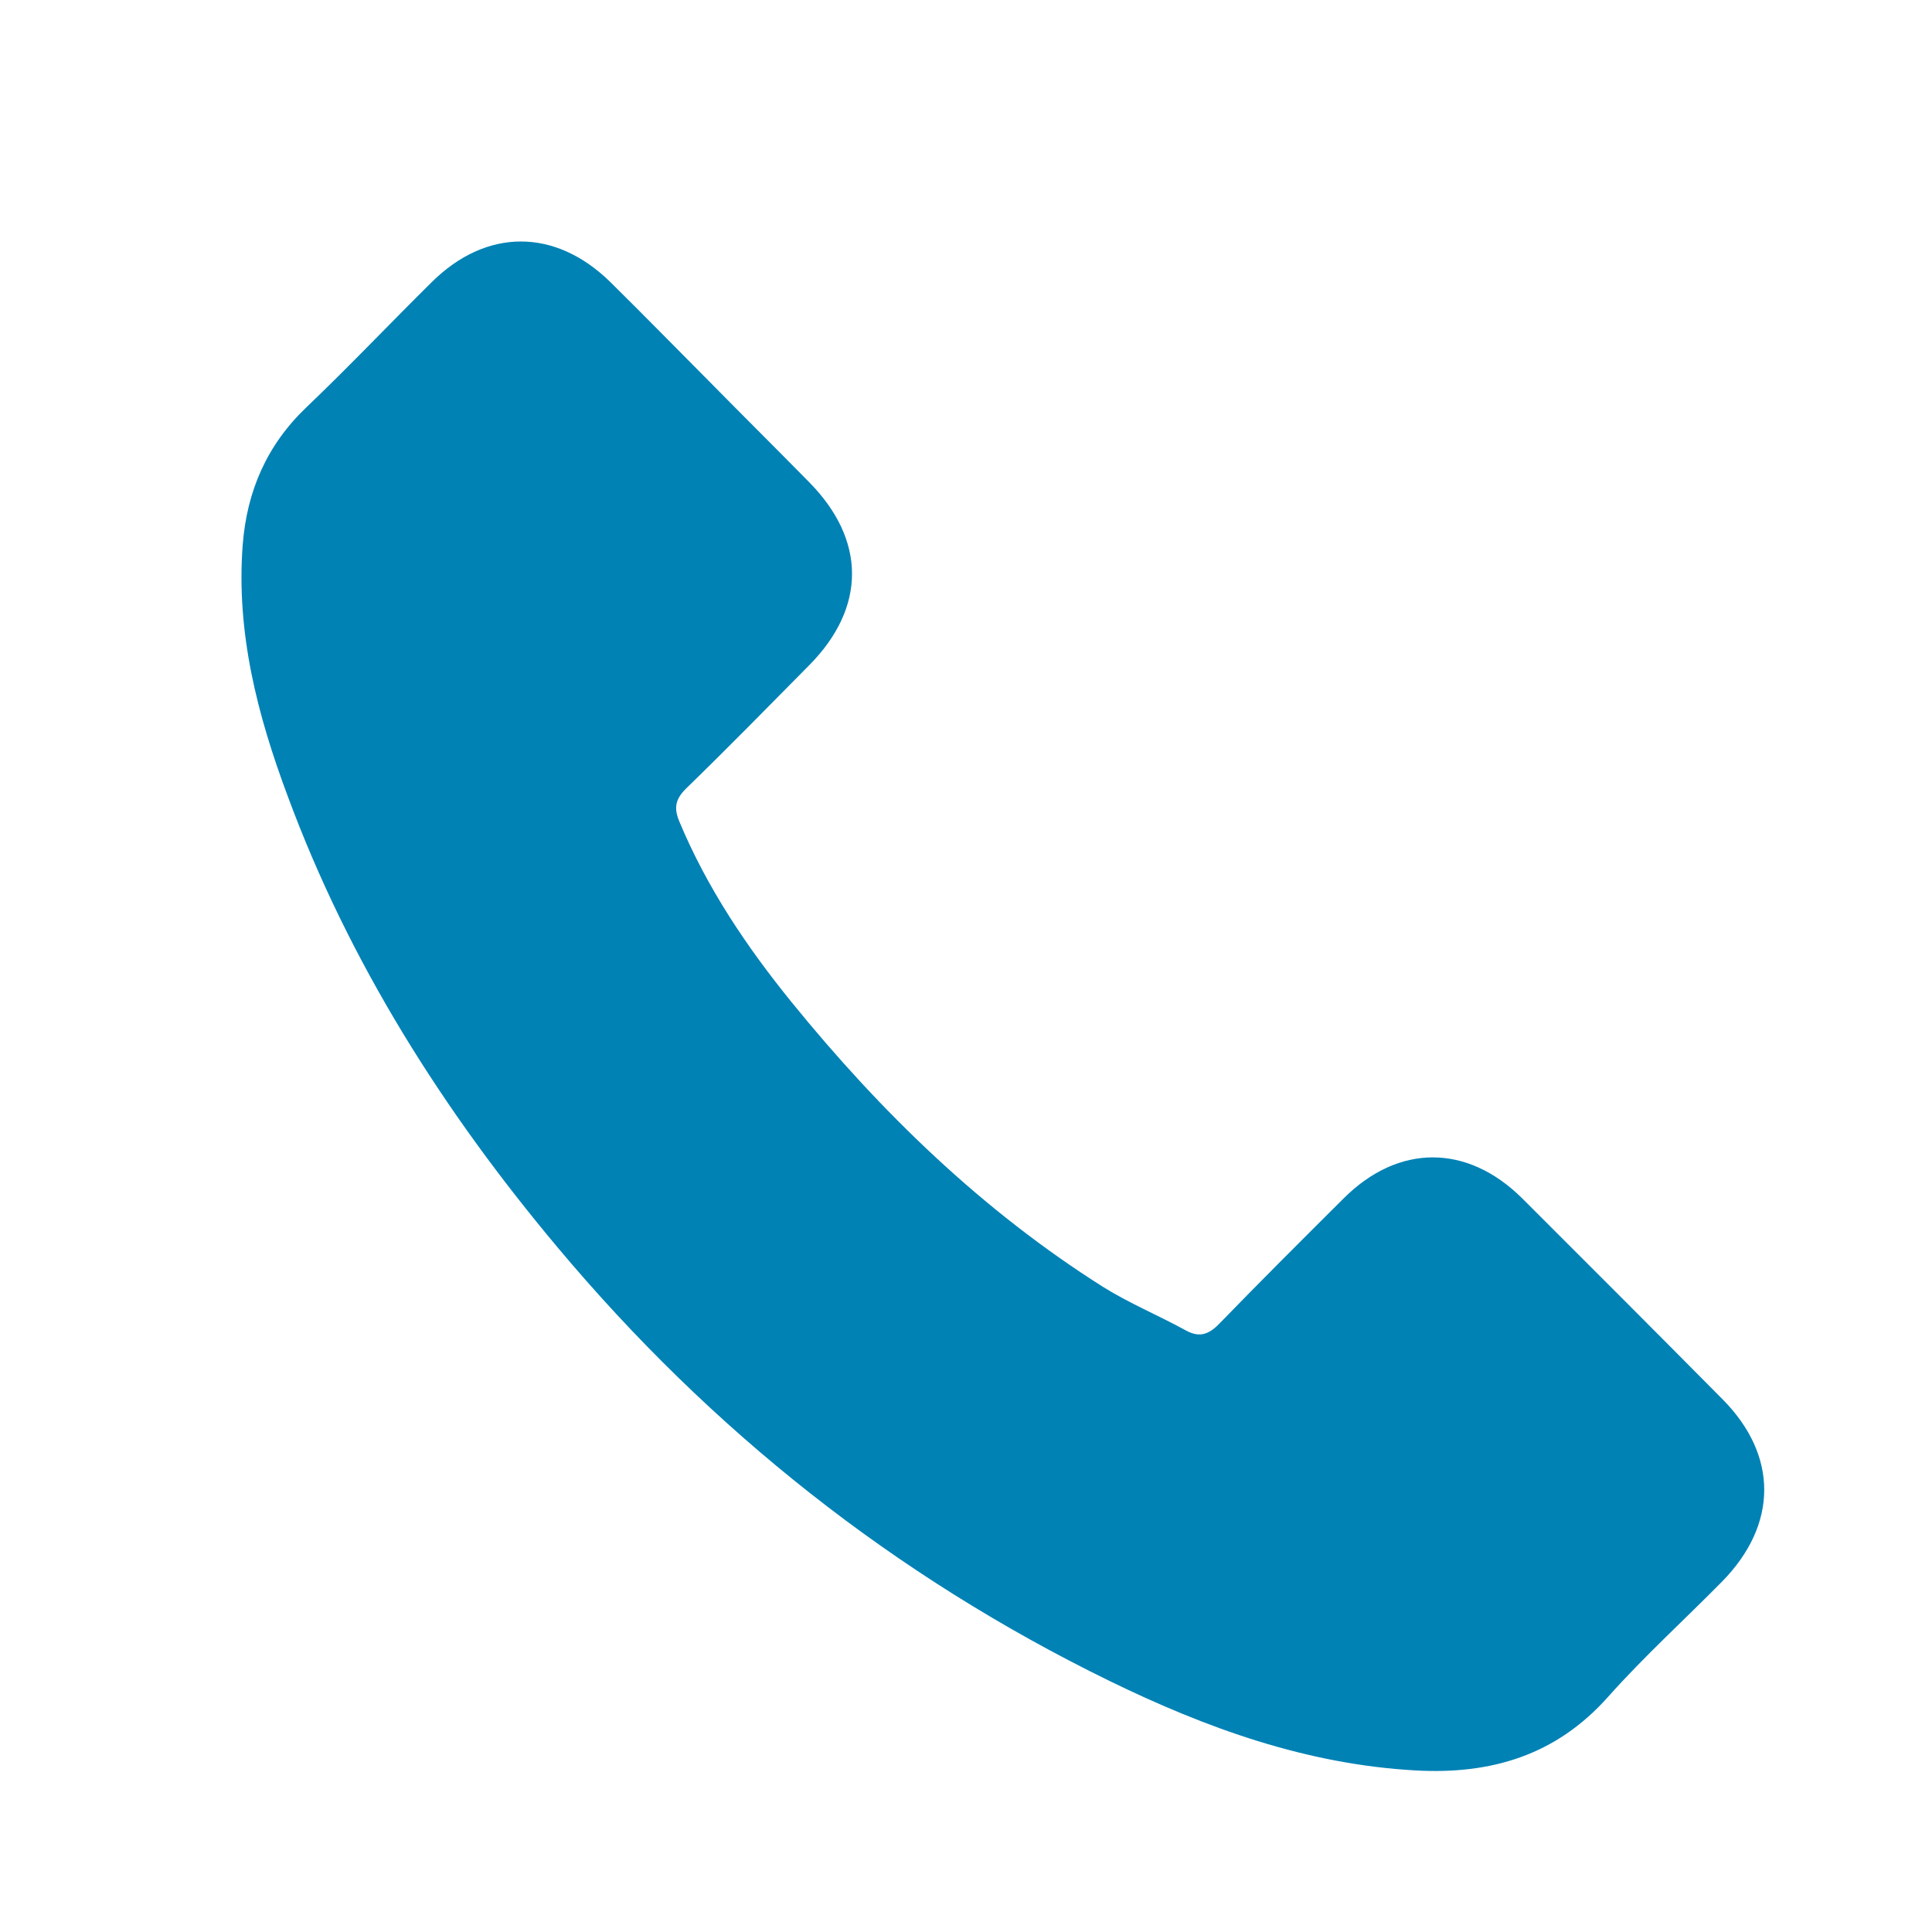 <svg width="24" height="24" viewBox="0 0 24 24" fill="none" xmlns="http://www.w3.org/2000/svg">
<path d="M18.909 14.886C18.225 14.208 17.372 14.208 16.692 14.886C16.174 15.402 15.656 15.918 15.147 16.443C15.007 16.587 14.89 16.618 14.72 16.521C14.385 16.338 14.027 16.189 13.705 15.988C12.203 15.039 10.945 13.819 9.83 12.445C9.277 11.763 8.785 11.033 8.441 10.21C8.371 10.044 8.384 9.935 8.519 9.799C9.037 9.296 9.542 8.78 10.052 8.264C10.762 7.547 10.762 6.707 10.048 5.986C9.643 5.574 9.238 5.172 8.833 4.761C8.415 4.341 8.001 3.917 7.579 3.501C6.895 2.832 6.041 2.832 5.362 3.506C4.84 4.022 4.339 4.551 3.808 5.058C3.316 5.526 3.067 6.099 3.015 6.768C2.932 7.857 3.198 8.885 3.573 9.887C4.339 11.96 5.506 13.801 6.921 15.489C8.833 17.772 11.114 19.578 13.784 20.882C14.986 21.468 16.231 21.918 17.585 21.993C18.517 22.045 19.327 21.809 19.976 21.079C20.42 20.58 20.921 20.125 21.391 19.648C22.087 18.94 22.092 18.083 21.399 17.383C20.572 16.548 19.741 15.717 18.909 14.886Z" fill="#0082B5"/>
</svg>
